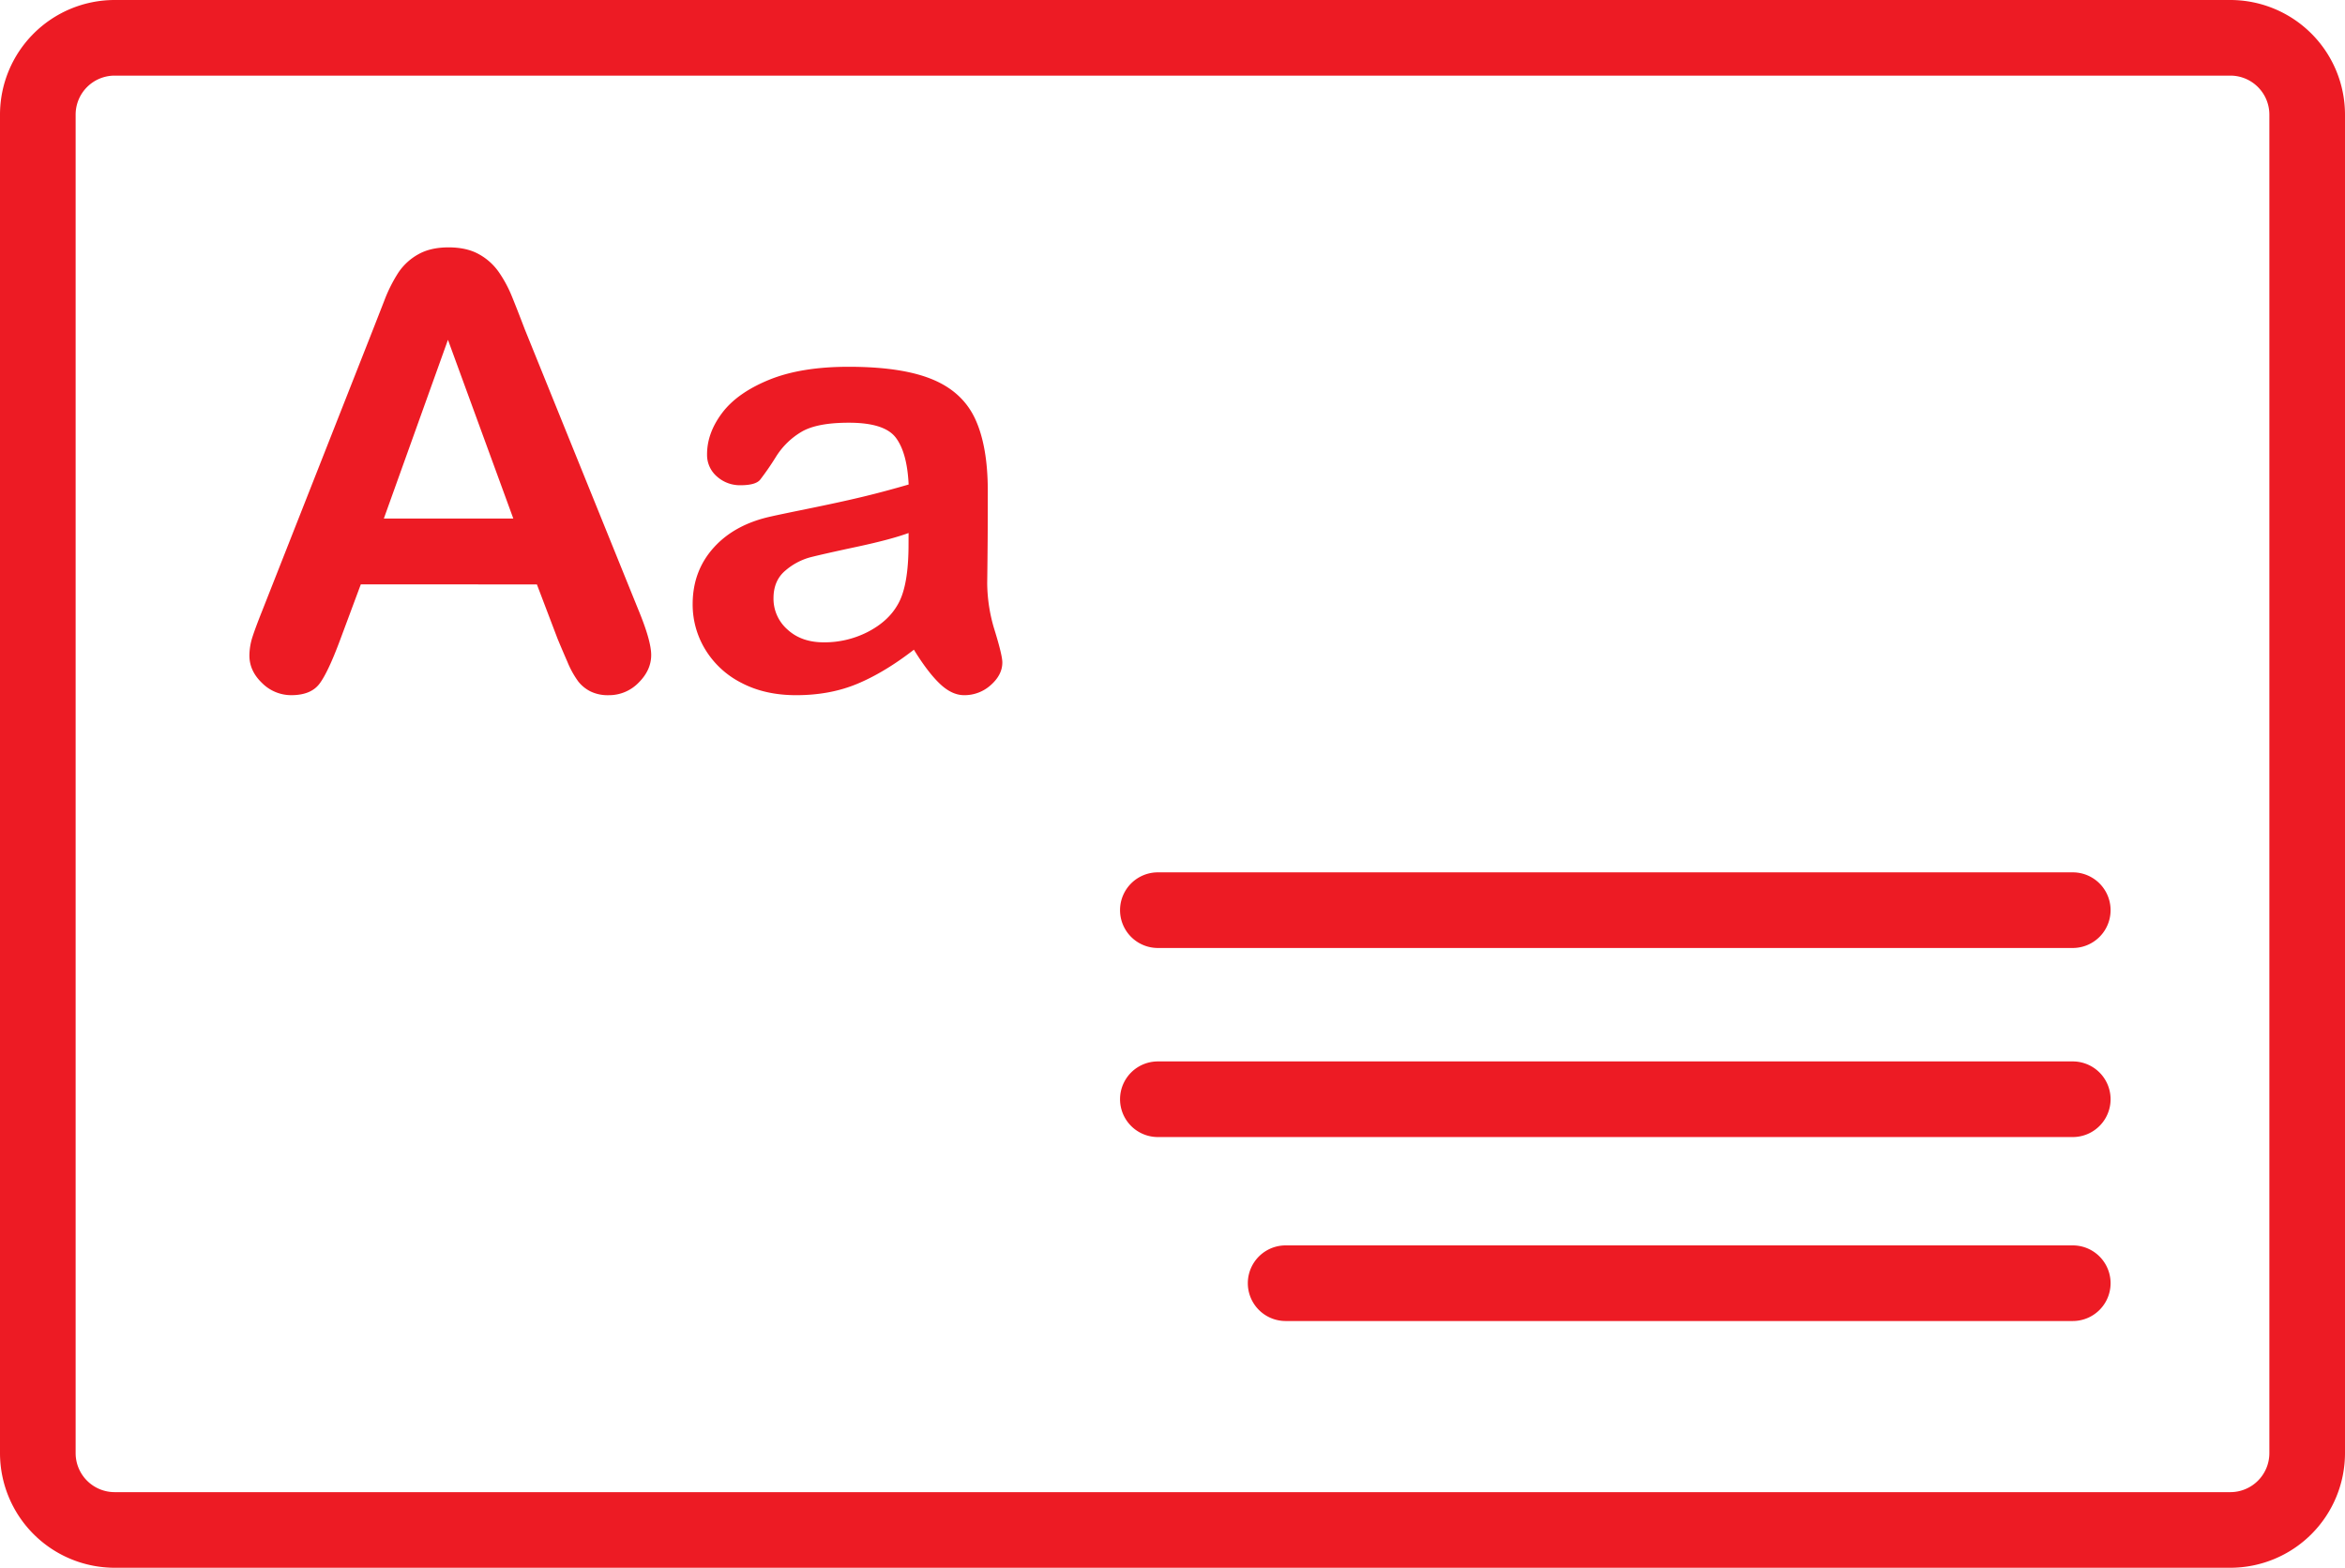 <svg id="Warstwa_2" data-name="Warstwa 2" xmlns="http://www.w3.org/2000/svg" viewBox="0 0 1550.15 1036.59"><defs><style>.cls-1{fill:#ed1b24;}</style></defs><path class="cls-1" d="M1696.07,1501.37H297.44a75.84,75.84,0,0,1-75.76-75.76V540.55a75.84,75.84,0,0,1,75.76-75.76H1696.07a75.84,75.84,0,0,1,75.76,75.76v885.06A75.84,75.84,0,0,1,1696.07,1501.37ZM297.44,514.79a25.79,25.79,0,0,0-25.76,25.76v885.06a25.79,25.79,0,0,0,25.76,25.76H1696.07a25.79,25.79,0,0,0,25.76-25.76V540.55a25.79,25.79,0,0,0-25.76-25.76Z" transform="translate(-221.68 -464.79)"/><path class="cls-1" d="M590.26,887.13l-13.67-35.94H460.18l-13.67,36.72q-8,21.5-13.67,29t-18.56,7.52a27.21,27.21,0,0,1-19.33-8q-8.4-8-8.4-18.17a40.63,40.63,0,0,1,1.95-12.11q2-6.24,6.45-17.38l73.24-185.94,7.52-19.24a97.56,97.56,0,0,1,9.37-18.65,38.11,38.11,0,0,1,13.09-12q8.1-4.59,20-4.59,12.1,0,20.21,4.59a38.8,38.8,0,0,1,13.09,11.82,83.11,83.11,0,0,1,8.4,15.52q3.4,8.31,8.69,22.17l74.8,184.77q8.79,21.09,8.79,30.66,0,10-8.3,18.26a27.24,27.24,0,0,1-20,8.3A25.93,25.93,0,0,1,612.13,922a24,24,0,0,1-8.2-6.64,61.15,61.15,0,0,1-7.13-12.89Q593,893.77,590.26,887.13ZM475.42,807.64H561L517.8,689.47Z" transform="translate(-221.68 -464.79)"/><path class="cls-1" d="M825.81,894.36q-19.34,15-37.41,22.55t-40.52,7.52q-20.52,0-36-8.1a59.25,59.25,0,0,1-23.92-22,57,57,0,0,1-8.4-30.08q0-21.87,13.86-37.31t38.09-20.7q5.07-1.17,25.2-5.27t34.47-7.52q14.36-3.42,31.15-8.3-1-21.1-8.5-31t-31.15-9.86q-20.31,0-30.56,5.66a49.62,49.62,0,0,0-17.58,17A181.58,181.58,0,0,1,724.15,782q-3,3.62-13,3.62a22.73,22.73,0,0,1-15.53-5.76,18.78,18.78,0,0,1-6.54-14.75q0-14.07,10-27.34t31.05-21.88q21.1-8.6,52.54-8.59,35.16,0,55.28,8.3t28.41,26.27q8.31,18,8.3,47.65,0,18.75-.09,31.84t-.3,29.1a107.21,107.21,0,0,0,5,31.35q5,16.31,5,21,0,8.21-7.71,15A25.87,25.87,0,0,1,859,924.43q-8.21,0-16.21-7.71T825.81,894.36Zm-3.52-77.15q-11.71,4.29-34.08,9.08t-31,7a42.11,42.11,0,0,0-16.4,8.79Q733,848.65,733,860.37A27.05,27.05,0,0,0,742.21,881q9.18,8.49,24,8.49a62.59,62.59,0,0,0,29.2-6.93q13.37-6.93,19.62-17.87,7.23-12.1,7.23-39.85Z" transform="translate(-221.68 -464.79)"/><path class="cls-1" d="M1591.87,1091.58H987.08a25,25,0,1,1,0-50h604.79a25,25,0,0,1,0,50Z" transform="translate(-221.68 -464.79)"/><path class="cls-1" d="M1591.87,1216.59H987.08a25,25,0,0,1,0-50h604.79a25,25,0,0,1,0,50Z" transform="translate(-221.68 -464.79)"/><path class="cls-1" d="M1591.87,1338.23H1071.55a25,25,0,1,1,0-50h520.32a25,25,0,0,1,0,50Z" transform="translate(-221.68 -464.79)"/></svg>